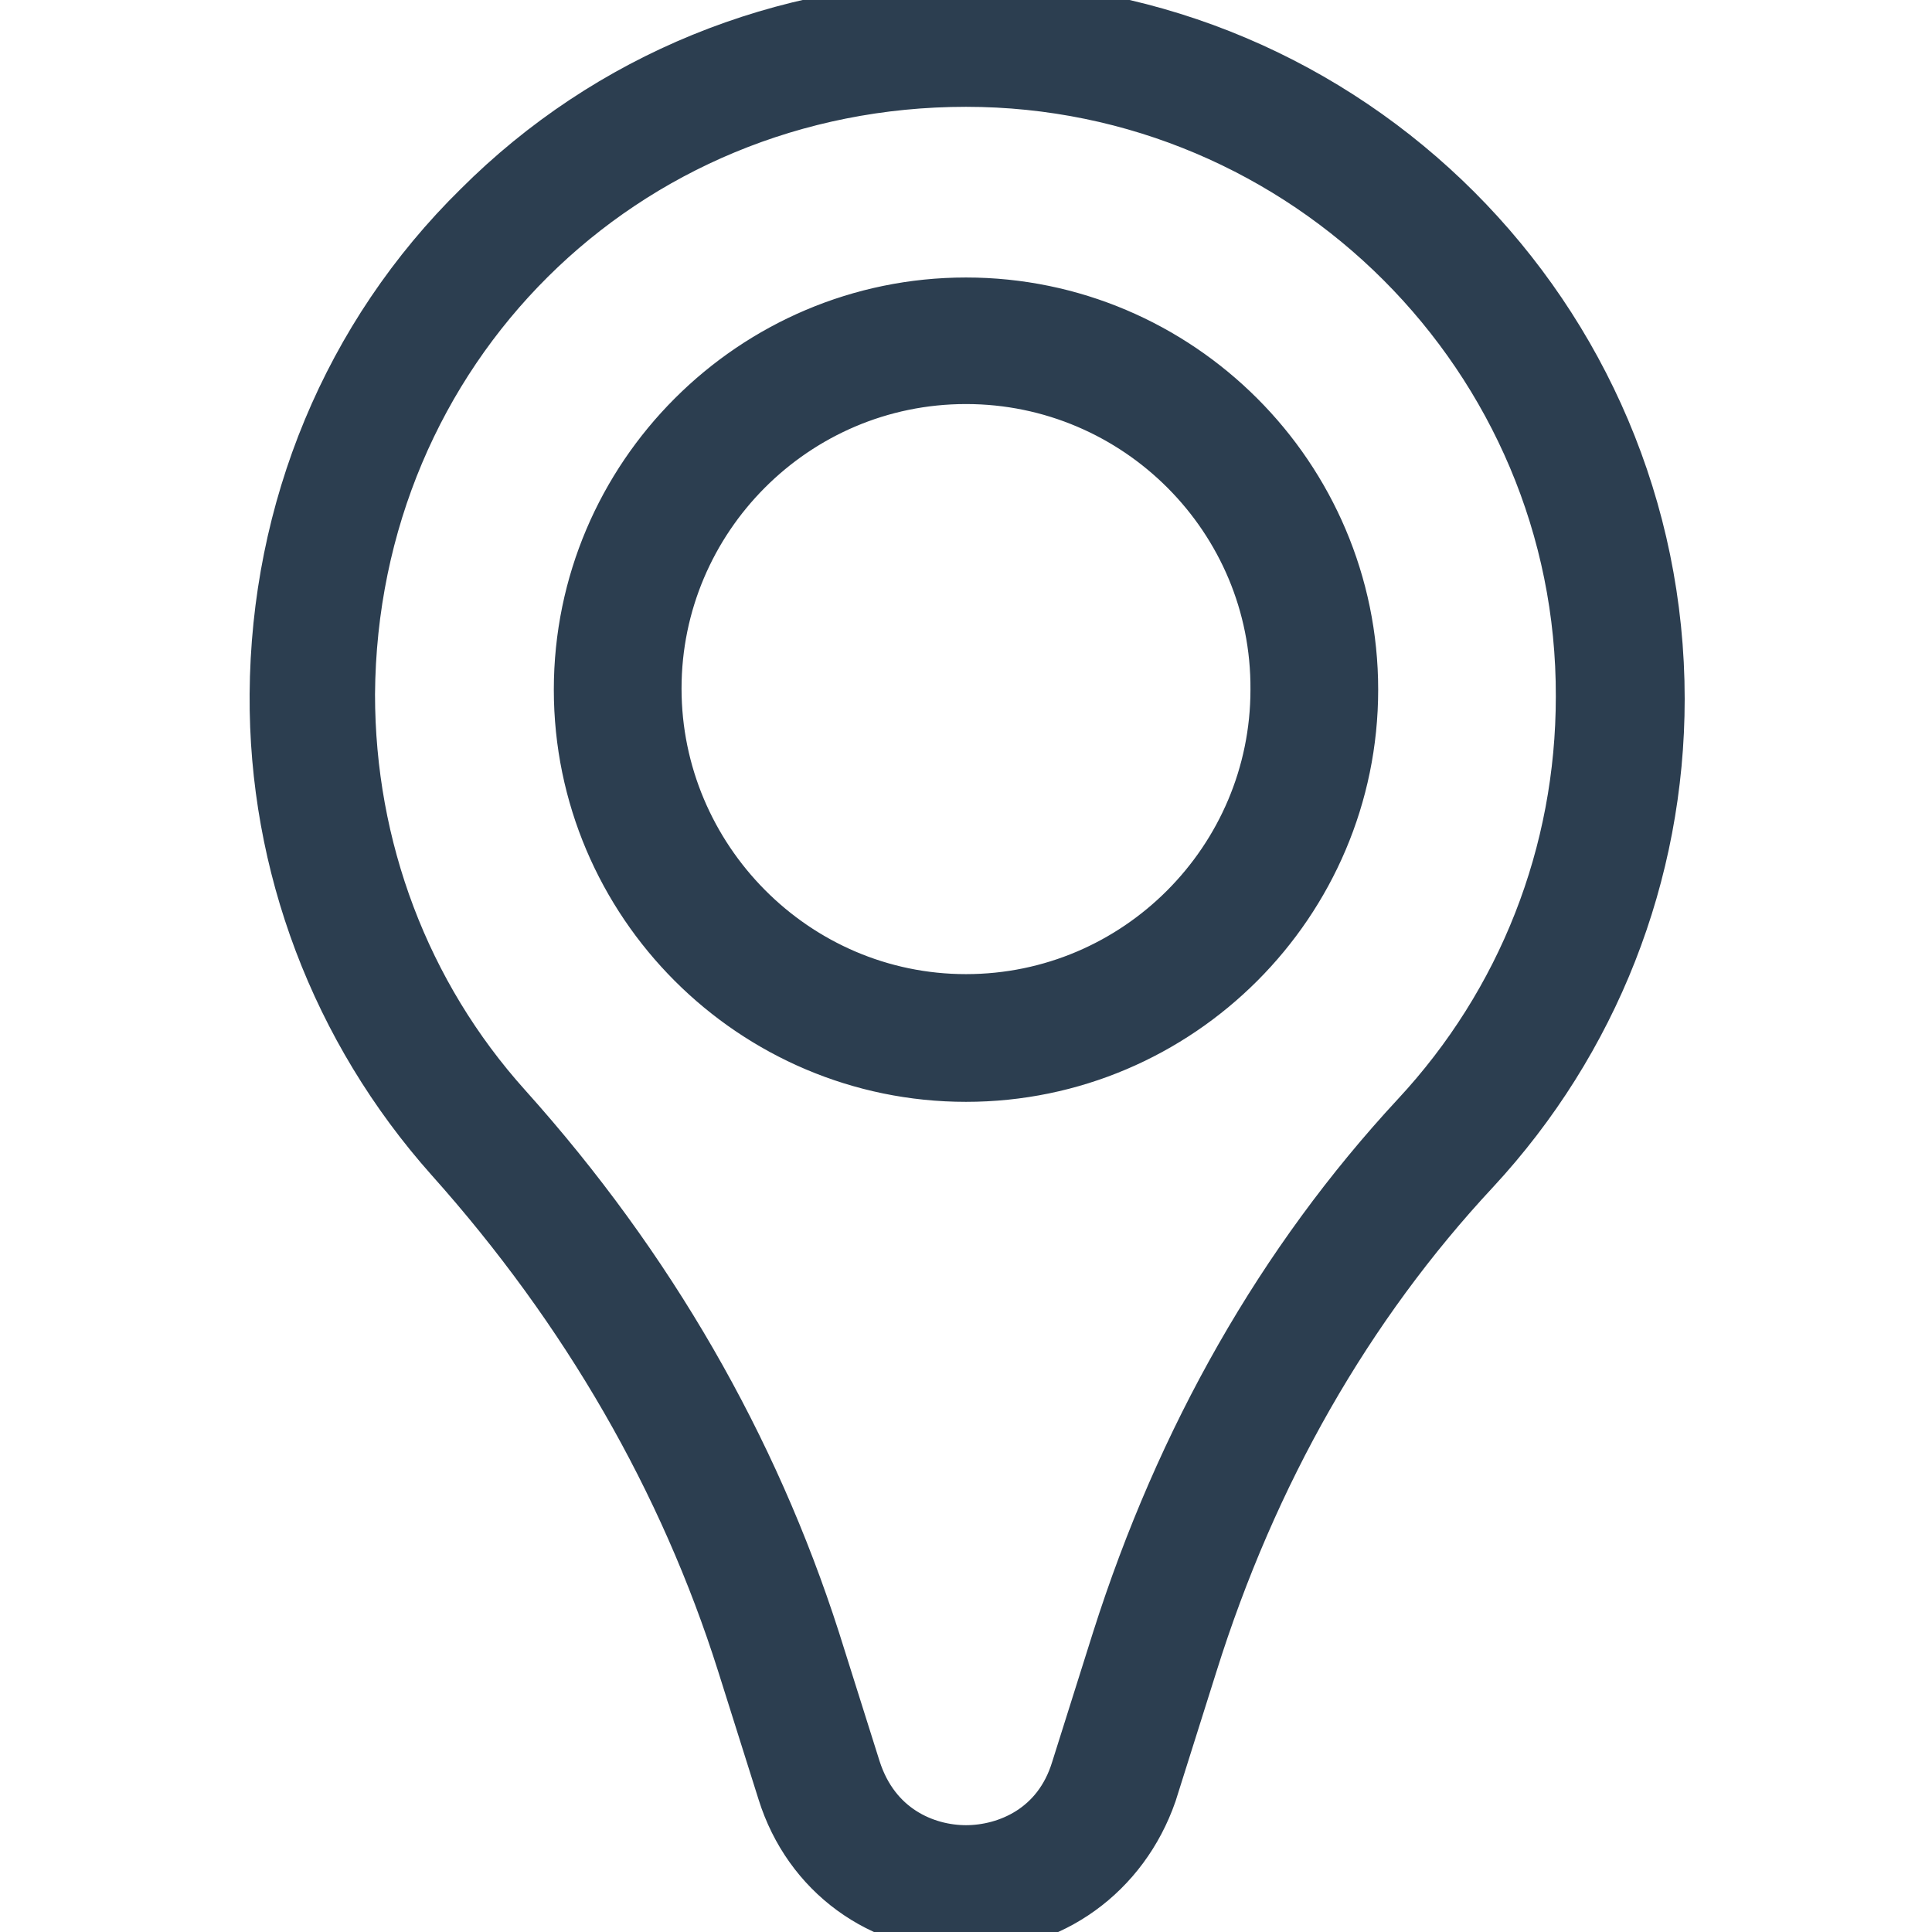 <?xml version="1.0" encoding="utf-8"?>
<!-- Generator: Adobe Illustrator 24.0.3, SVG Export Plug-In . SVG Version: 6.00 Build 0)  -->
<svg version="1.1" id="Capa_1" xmlns="http://www.w3.org/2000/svg" xmlns:xlink="http://www.w3.org/1999/xlink" x="0px" y="0px"
	 viewBox="0 0 166.4 166.4" style="enable-background:new 0 0 166.4 166.4;" xml:space="preserve">
<style type="text/css">
	.st0{fill:#2C3E50;stroke:#2C3E50;stroke-width:6;stroke-miterlimit:10;}
</style>
<path class="st0" d="M83.2,165.1c-7,0-12.9-4.3-15-11L64.7,143c-5-15.8-13.5-30.6-25.3-43.8c-9.7-10.9-15-24.9-14.9-39.4
	c0.1-15.7,6.2-30.5,17.3-41.4c11-11,25.8-17,41.5-17c32.4,0,58.8,26.4,58.8,58.8c0,14.9-5.6,29.1-15.7,40
	c-11,11.8-19.3,26.3-24.5,42.9l-3.5,11.1C96.1,160.8,90.2,165.1,83.2,165.1z M83.2,6.2c-30,0-53.7,23.5-53.9,53.6
	C29.3,73.2,34.1,86,43,95.9c12.3,13.7,21.1,29.1,26.4,45.6l3.5,11.1c1.8,5.6,6.5,7.6,10.3,7.6c3.8,0,8.6-2,10.3-7.6l3.5-11.1
	c5.5-17.3,14.1-32.4,25.6-44.8c9.3-10,14.4-23,14.4-36.7C137.1,30.4,112.9,6.2,83.2,6.2z M83.2,91.9c-17.9,0-32.5-14.6-32.5-32.5
	c0-17.9,14.6-32.5,32.5-32.5c17.9,0,32.5,14.6,32.5,32.5C115.7,77.3,101.1,91.9,83.2,91.9z M83.2,31.8c-15.2,0-27.5,12.4-27.5,27.5
	S68,86.9,83.2,86.9c15.2,0,27.5-12.4,27.5-27.5C110.8,44.2,98.4,31.8,83.2,31.8z"/>
</svg>
